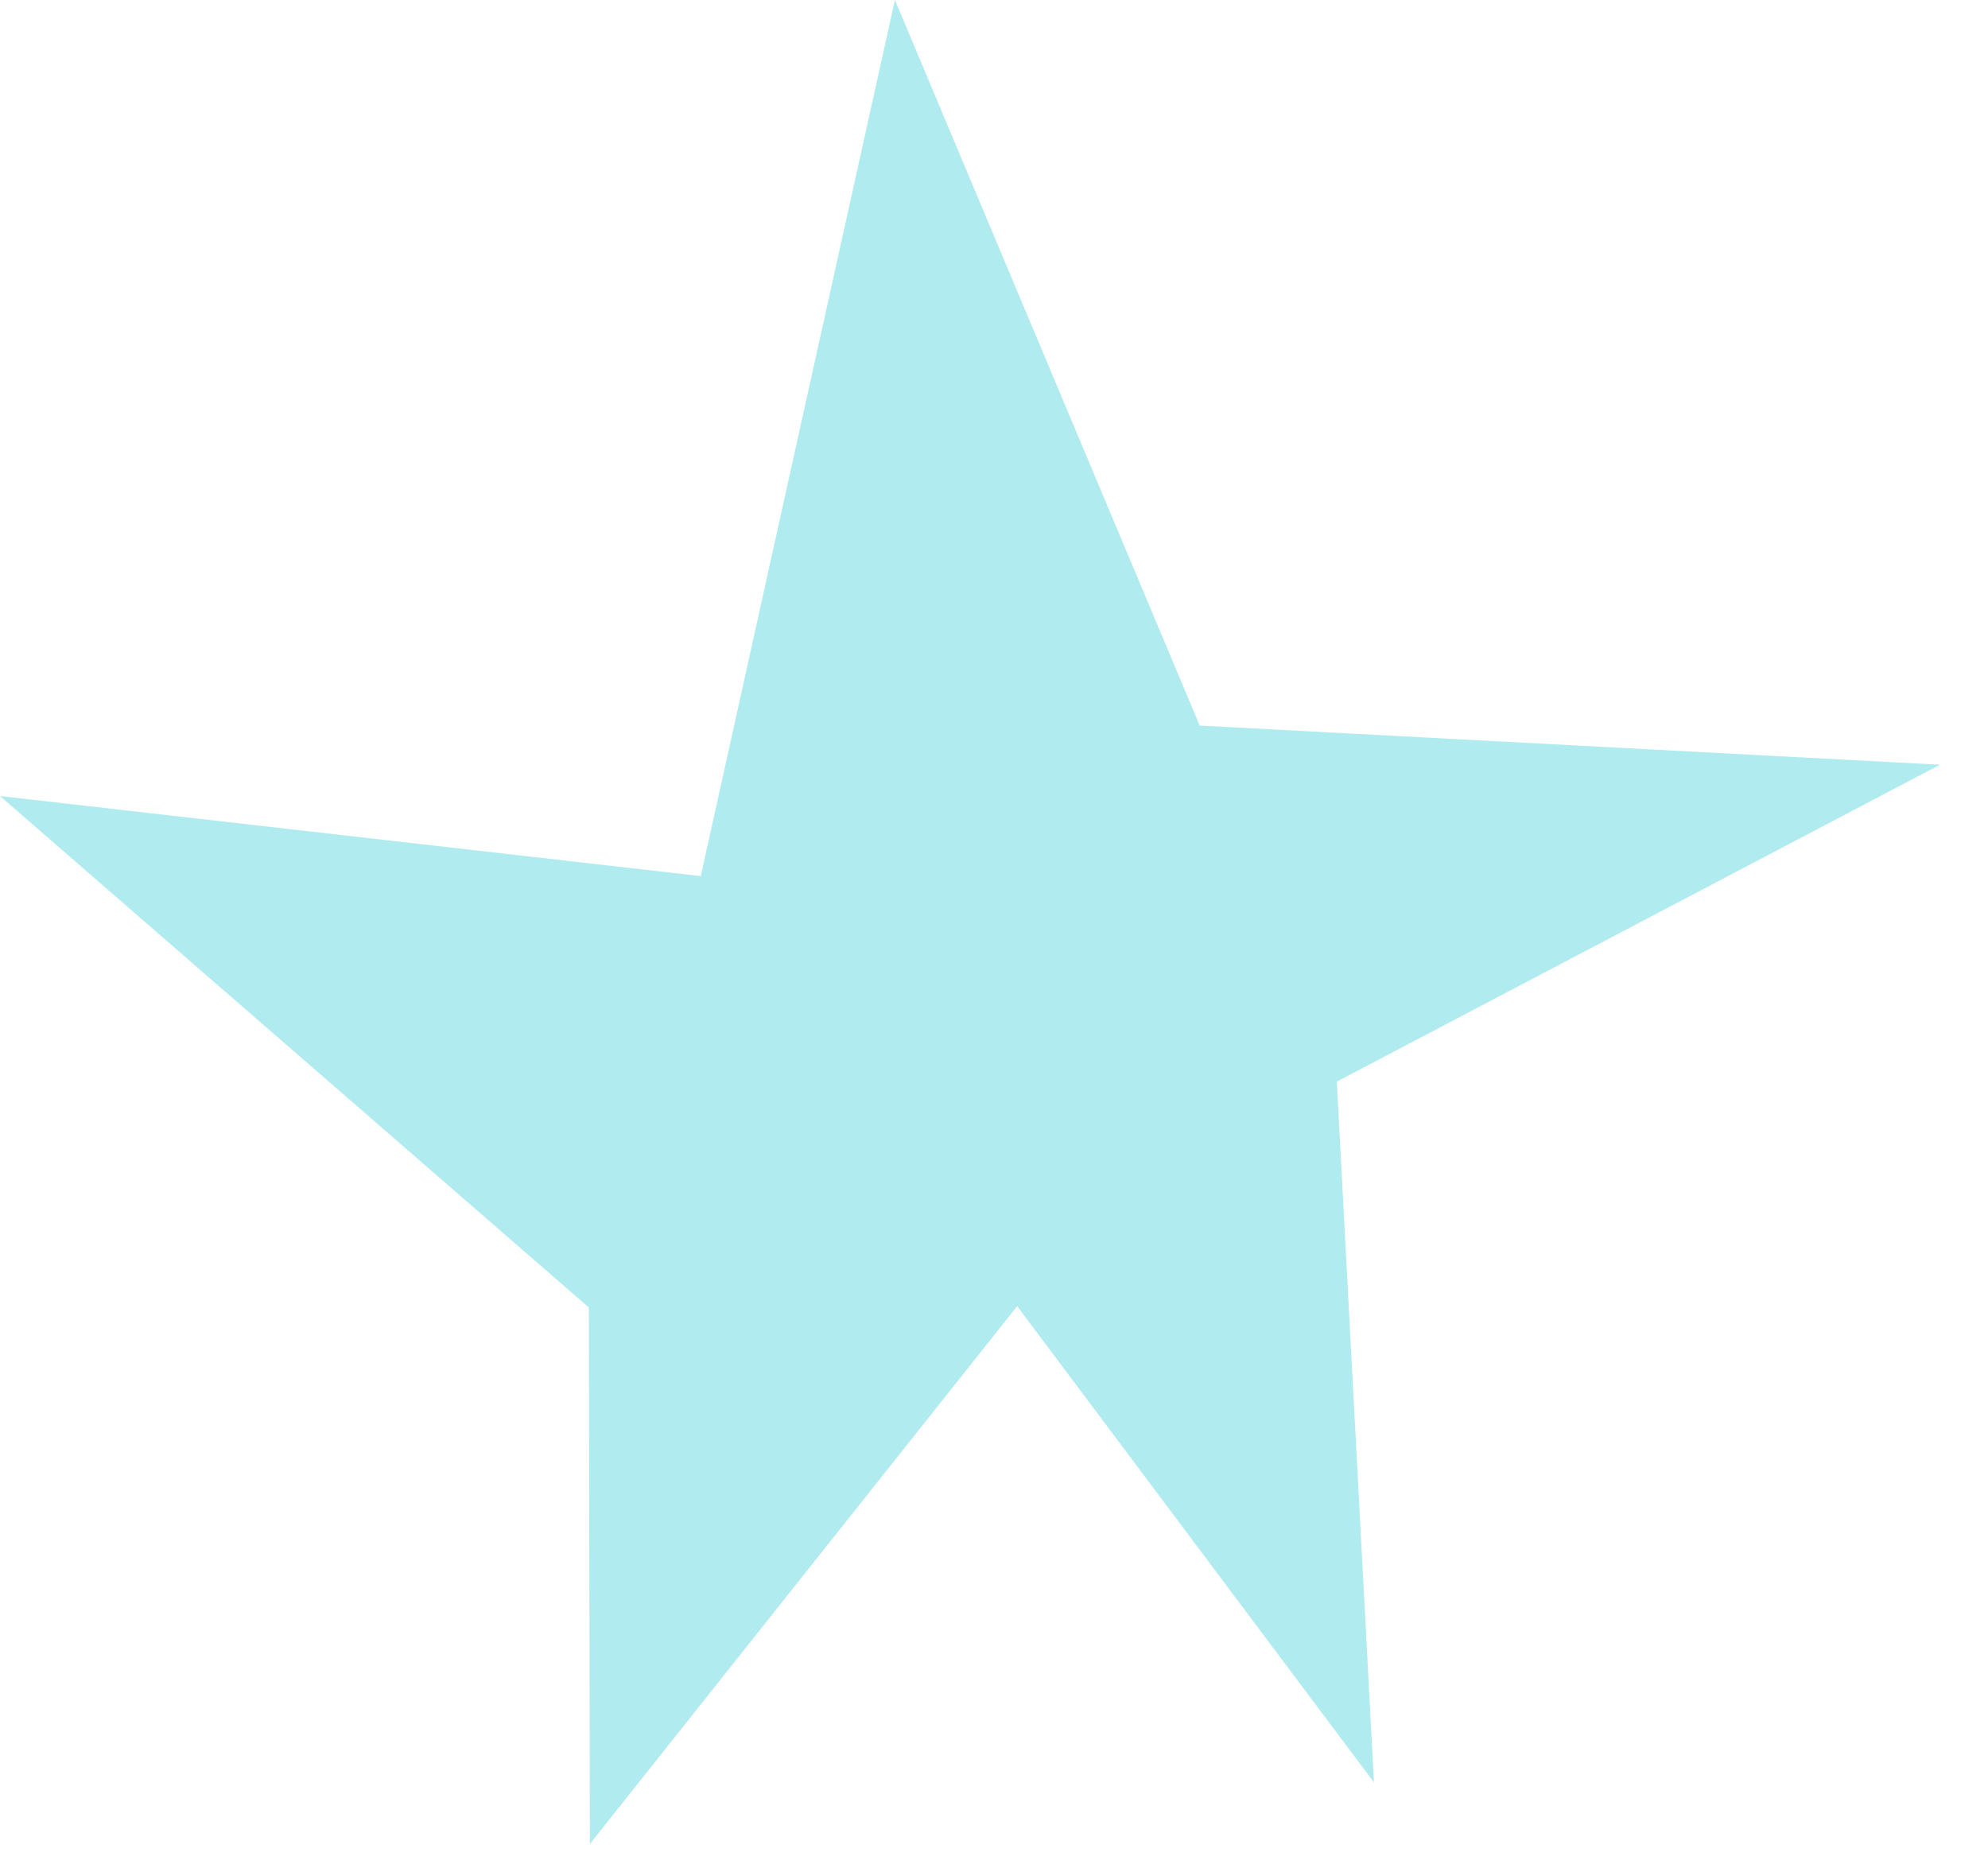 <svg width="32" height="30" viewBox="0 0 32 30" fill="none" xmlns="http://www.w3.org/2000/svg">
<path d="M14.405 -1.49141e-08L11.28 14.102L1.32654e-08 12.813L9.478 21.045L9.495 29.681L16.373 21.024L22.116 28.69L21.518 17.41L31.227 12.309L19.311 11.679L14.405 -1.49141e-08Z" fill="#B0EBEF"/>
</svg>
